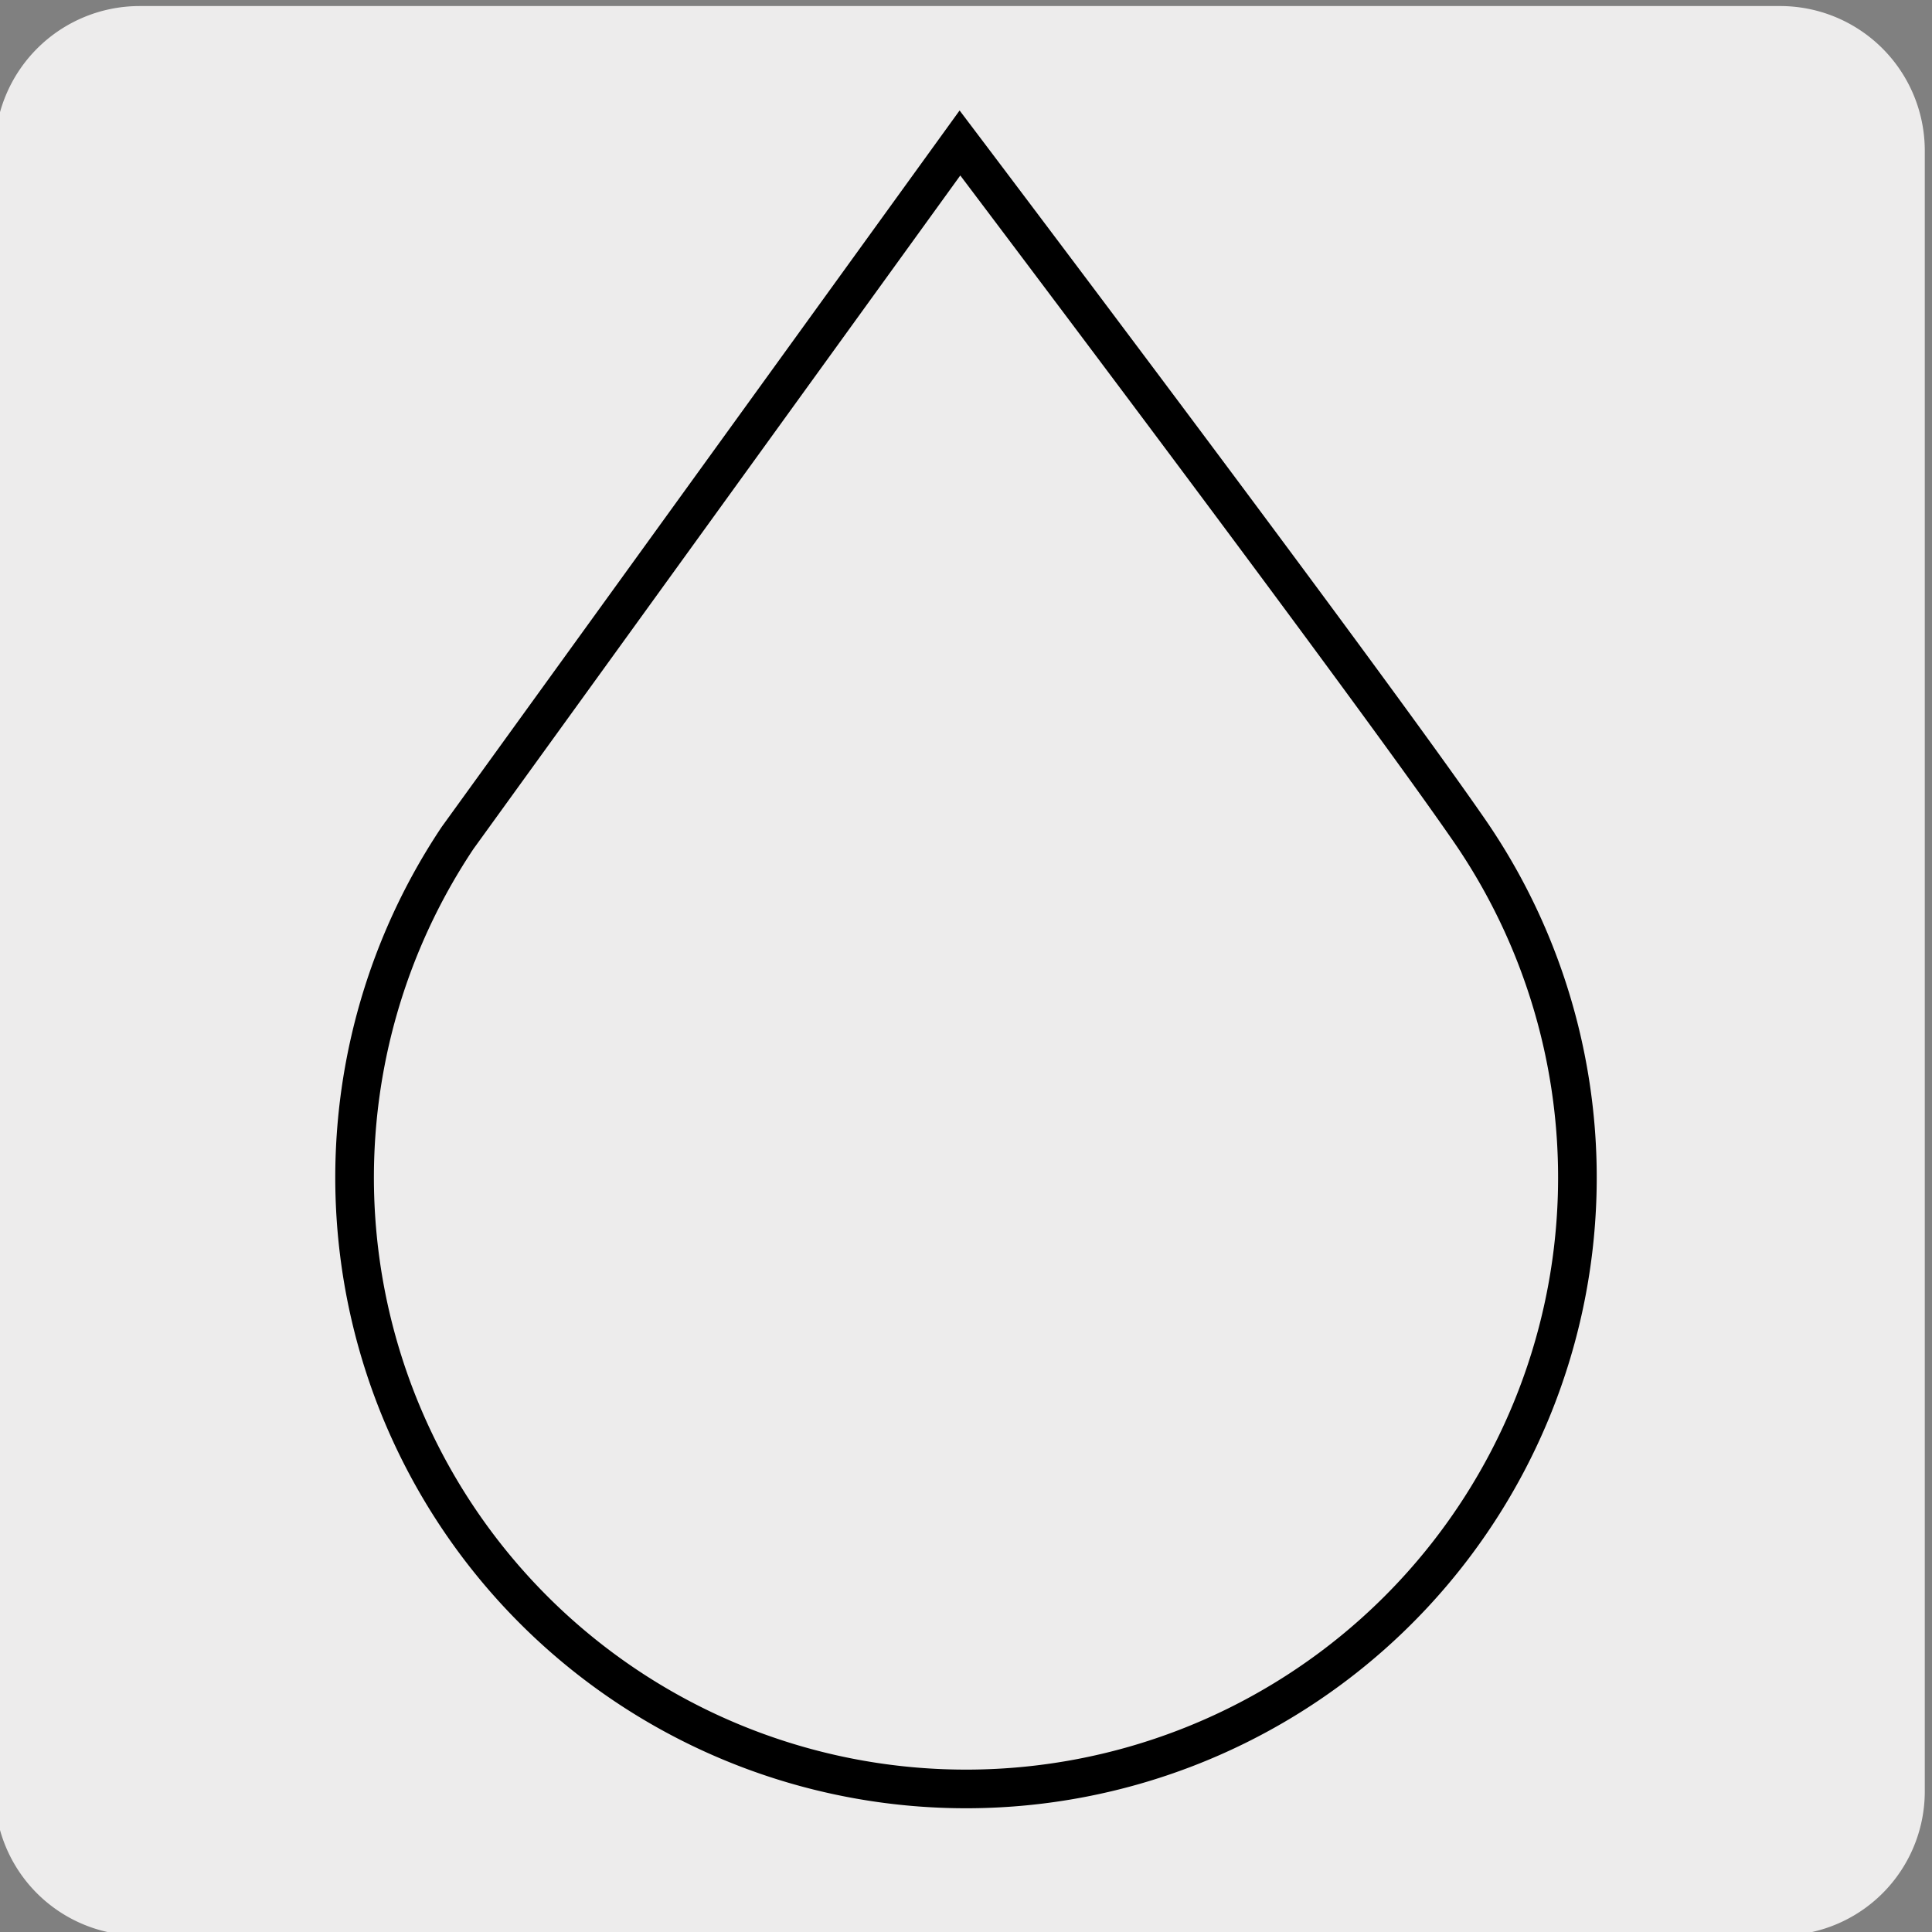 <svg xmlns="http://www.w3.org/2000/svg" viewBox="0 0 150 150"><rect x="0" y="0" width="150" height="150" fill="#808080" stroke="none"/><defs><style>.cls-1{fill:#edecec;}.cls-2{fill:none;stroke:#000;stroke-miterlimit:10;stroke-width:3px;}</style></defs><g id="Capa_2" data-name="Capa 2"><path class="cls-1" d="M10.84.47H138.15a11.23,11.23,0,0,1,11.29,11.21v127.4a11.19,11.19,0,0,1-11.19,11.19H10.78A11.19,11.19,0,0,1-.41,139.08h0V11.71A11.25,11.25,0,0,1,10.84.47Z"/></g><g id="Layer_4" data-name="Layer 4"><path class="cls-2" d="M74.53,11.1s31,41,39.56,53.39a47.47,47.47,0,1,1-78.56.56Z"/></g></svg>